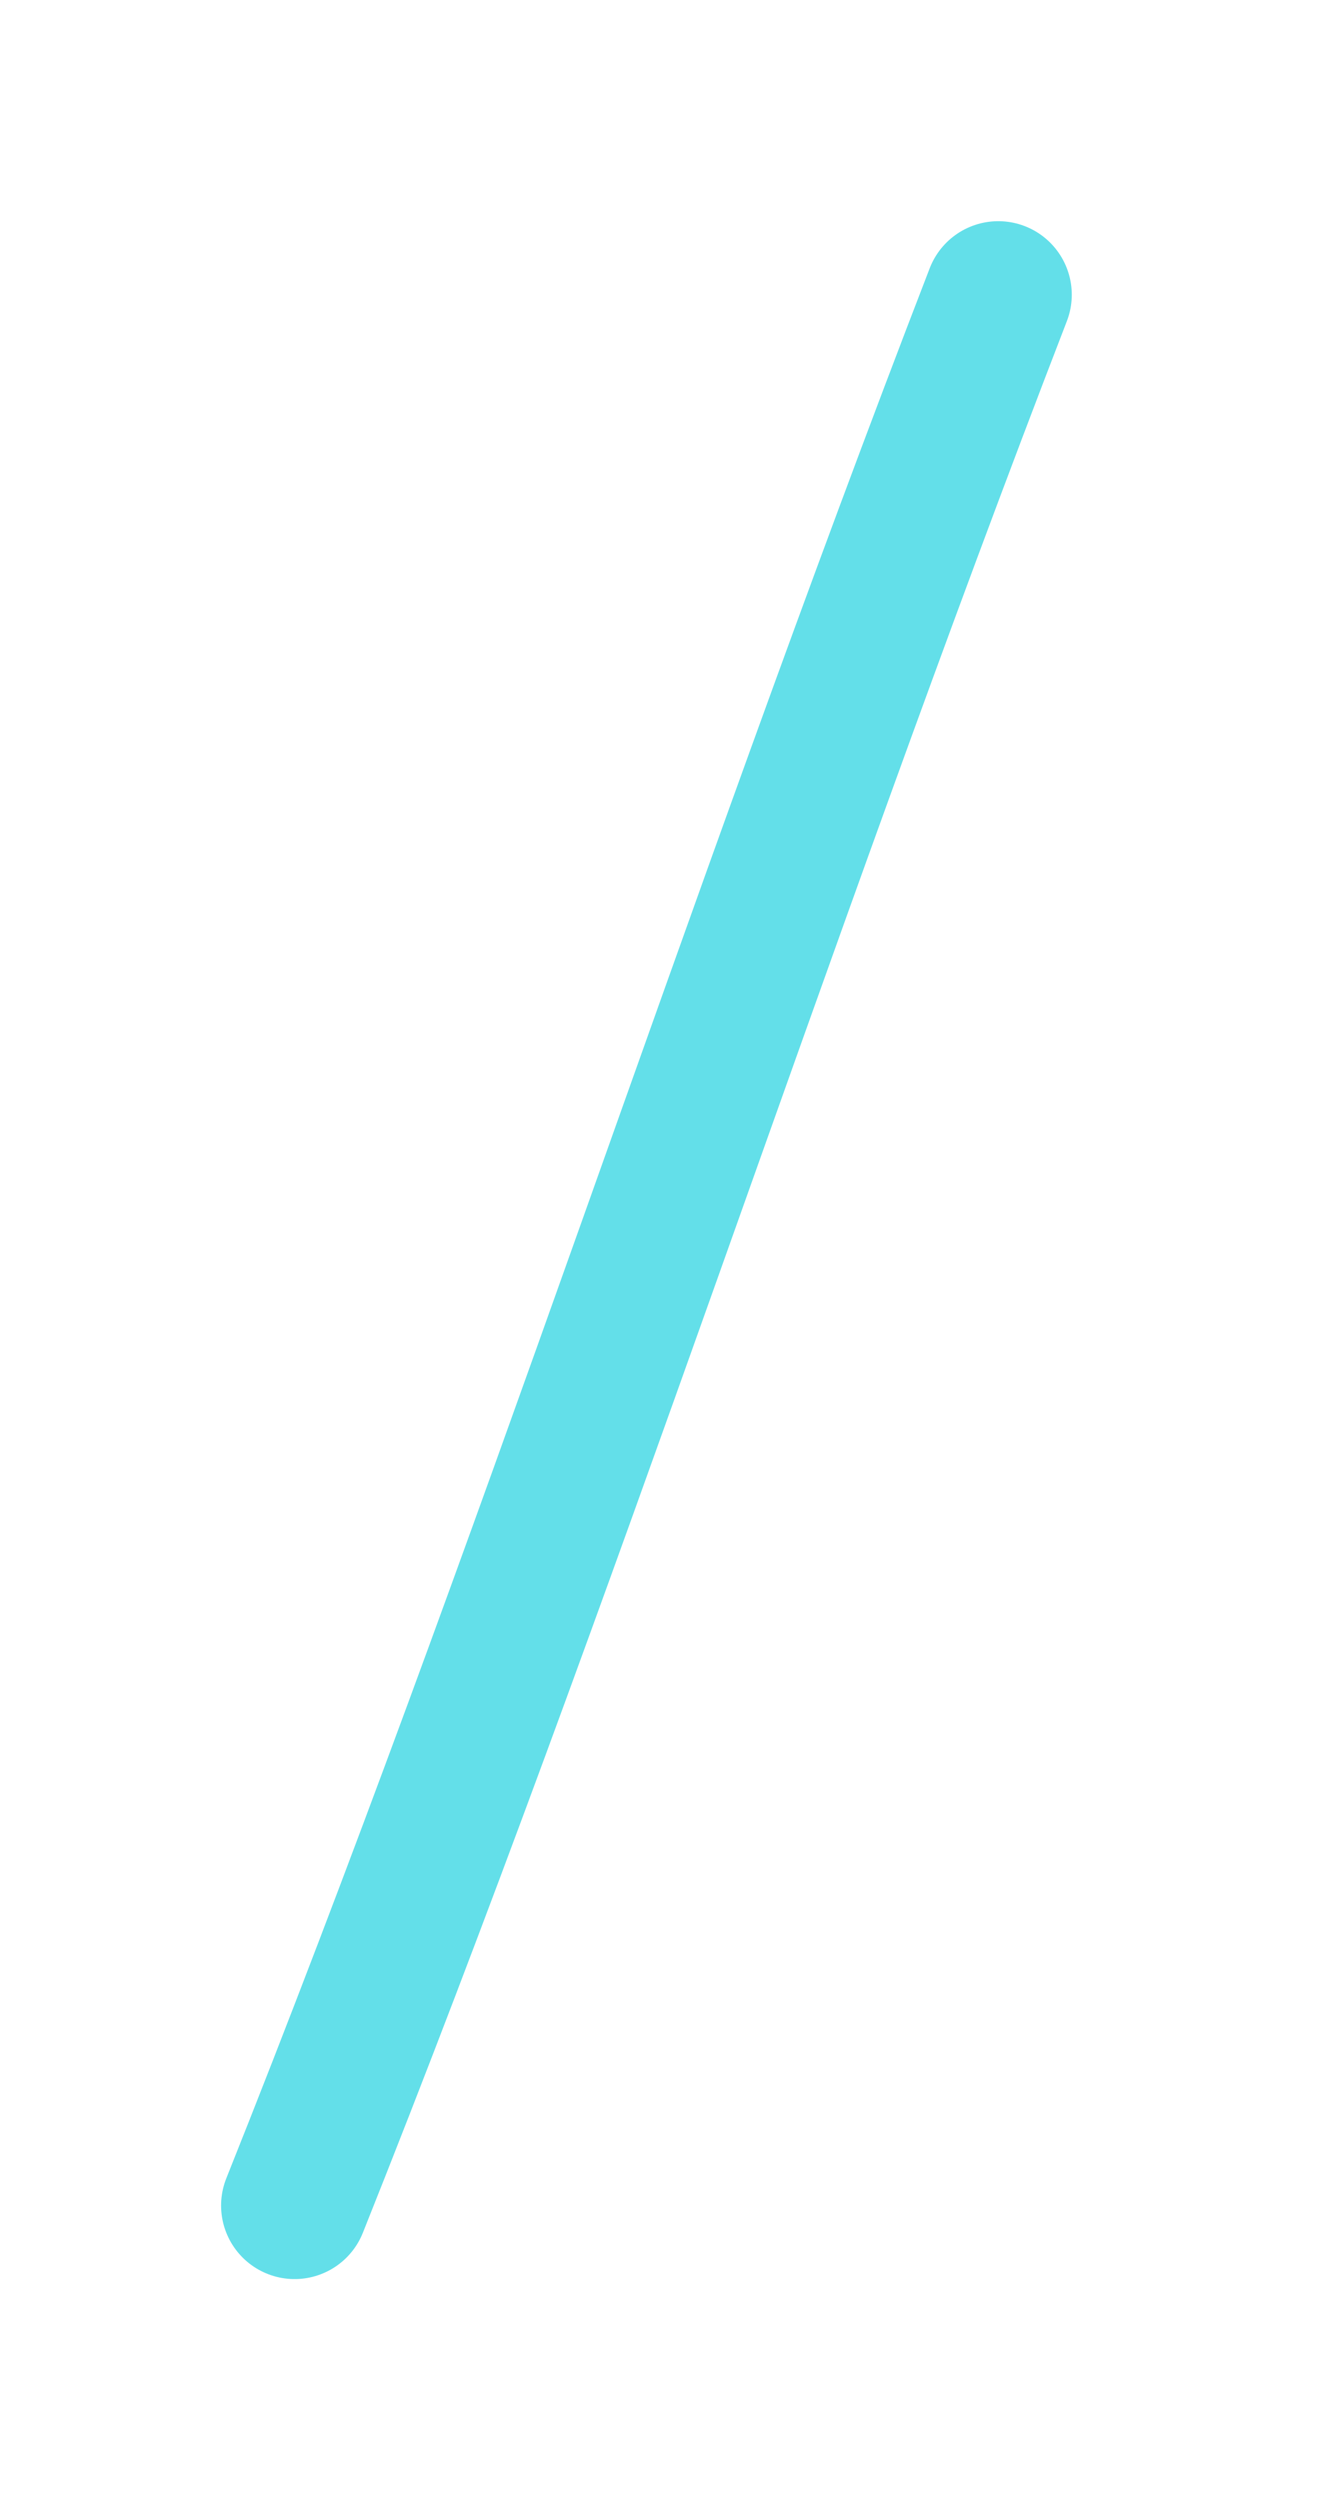 <?xml version="1.0" encoding="UTF-8"?> <svg xmlns="http://www.w3.org/2000/svg" width="9" height="17" viewBox="0 0 9 17" fill="none"> <path d="M6.791 2.004C5.121 6.326 3.718 10.711 2.004 14.997" stroke="#63DFE9" stroke-linecap="round"></path> </svg> 